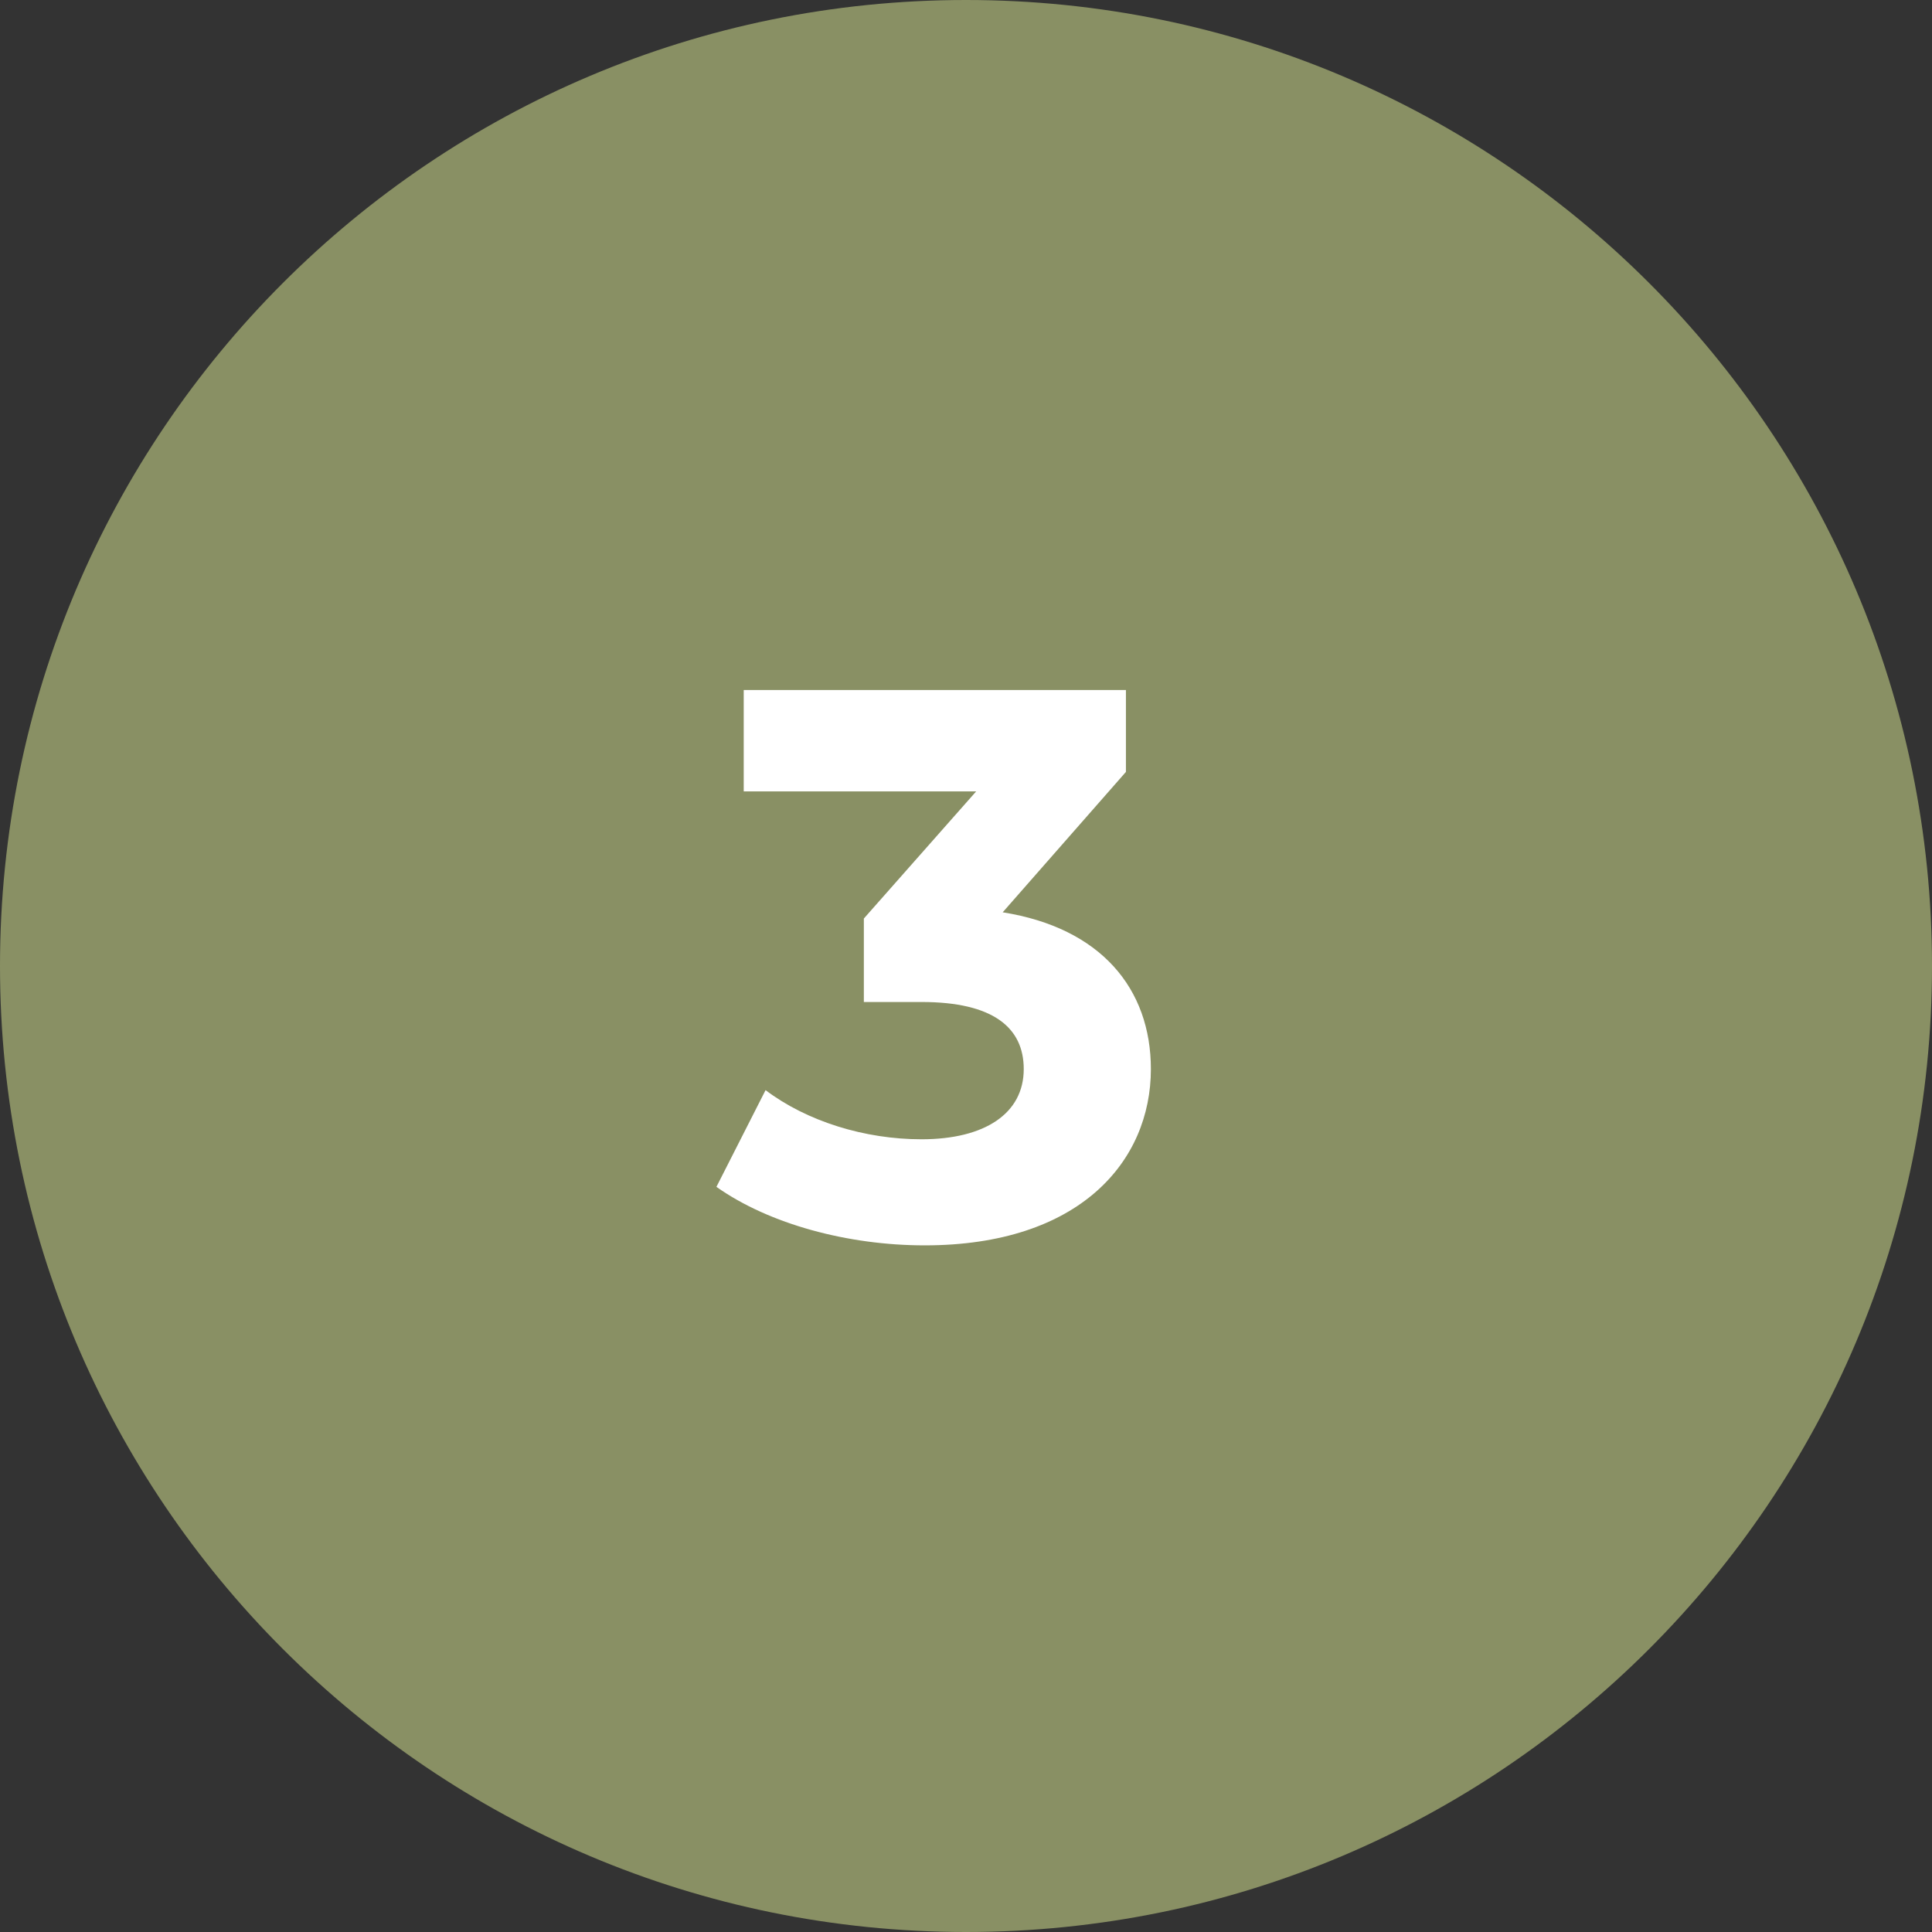 <?xml version="1.0" encoding="UTF-8"?> <svg xmlns="http://www.w3.org/2000/svg" width="161" height="161" viewBox="0 0 161 161" fill="none"><rect x="0" y="0" width="161" height="161" fill="#333333" stroke="none"/><path d="M161 80.5C161 124.959 124.959 161 80.5 161C36.041 161 0 124.959 0 80.5C0 36.041 36.041 0 80.5 0C124.959 0 161 36.041 161 80.5Z" fill="#899064"></path><path d="M83.557 76.025L93.827 64.325V57.5H61.977V65.95H81.347L71.987 76.545V83.5H76.797C82.777 83.5 85.312 85.645 85.312 89.09C85.312 92.795 82.062 94.94 76.797 94.94C72.052 94.94 67.242 93.445 63.797 90.845L59.702 98.905C64.122 102.025 70.687 103.78 77.057 103.78C89.992 103.78 95.907 96.76 95.907 89.09C95.907 82.395 91.747 77.325 83.557 76.025Z" fill="white"></path></svg> 